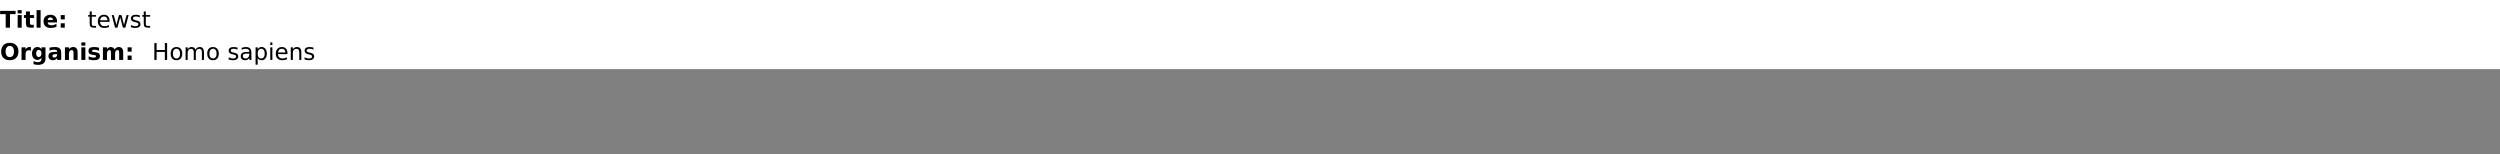 <?xml version="1.0" encoding="UTF-8"?>
<!DOCTYPE svg PUBLIC '-//W3C//DTD SVG 1.0//EN'
          'http://www.w3.org/TR/2001/REC-SVG-20010904/DTD/svg10.dtd'>
<svg xmlns:xlink="http://www.w3.org/1999/xlink" style="fill-opacity:1; color-rendering:auto; color-interpolation:auto; stroke:black; text-rendering:auto; stroke-linecap:square; stroke-miterlimit:10; stroke-opacity:1; shape-rendering:auto; fill:black; stroke-dasharray:none; font-weight:normal; stroke-width:1; font-family:&apos;Dialog&apos;; font-style:normal; stroke-linejoin:miter; font-size:12; stroke-dashoffset:0; image-rendering:auto;" width="1085" height="67" xmlns="http://www.w3.org/2000/svg"
><rect width="100%" height="100%" fill="#808080" stroke="none"/><!--Generated by the Batik Graphics2D SVG Generator--><defs id="genericDefs"
  /><g
  ><defs id="defs1"
    ><clipPath clipPathUnits="userSpaceOnUse" id="clipPath1"
      ><path d="M0 0 L1101 0 L1101 30 L0 30 L0 0 Z"
      /></clipPath
      ><clipPath clipPathUnits="userSpaceOnUse" id="clipPath2"
      ><path d="M0 0 L0 30 L200 30 L200 0 Z"
      /></clipPath
    ></defs
    ><g style="fill:white; stroke:white;"
    ><rect x="0" width="1101" height="30" y="0" style="stroke:none;"
    /></g
    ><g style="font-weight:bold; font-size:10; text-rendering:geometricPrecision;"
    ><path d="M0.047 4.703 L6.766 4.703 L6.766 6.125 L4.344 6.125 L4.344 12 L2.469 12 L2.469 6.125 L0.047 6.125 L0.047 4.703 ZM7.665 6.531 L9.415 6.531 L9.415 12 L7.665 12 L7.665 6.531 ZM7.665 4.406 L9.415 4.406 L9.415 5.828 L7.665 5.828 L7.665 4.406 ZM12.999 4.984 L12.999 6.531 L14.796 6.531 L14.796 7.781 L12.999 7.781 L12.999 10.094 Q12.999 10.484 13.148 10.617 Q13.296 10.75 13.749 10.75 L14.655 10.75 L14.655 12 L13.155 12 Q12.108 12 11.679 11.57 Q11.249 11.141 11.249 10.094 L11.249 7.781 L10.374 7.781 L10.374 6.531 L11.249 6.531 L11.249 4.984 L12.999 4.984 ZM15.873 4.406 L17.623 4.406 L17.623 12 L15.873 12 L15.873 4.406 ZM24.754 9.25 L24.754 9.75 L20.676 9.75 Q20.738 10.359 21.113 10.672 Q21.488 10.984 22.176 10.984 Q22.723 10.984 23.309 10.82 Q23.895 10.656 24.504 10.312 L24.504 11.672 Q23.879 11.906 23.262 12.023 Q22.645 12.141 22.02 12.141 Q20.535 12.141 19.715 11.383 Q18.895 10.625 18.895 9.266 Q18.895 7.938 19.699 7.172 Q20.504 6.406 21.926 6.406 Q23.207 6.406 23.98 7.18 Q24.754 7.953 24.754 9.25 ZM22.957 8.672 Q22.957 8.172 22.668 7.867 Q22.379 7.562 21.91 7.562 Q21.395 7.562 21.082 7.844 Q20.77 8.125 20.691 8.672 L22.957 8.672 ZM26.364 6.531 L28.114 6.531 L28.114 8.422 L26.364 8.422 L26.364 6.531 ZM26.364 10.109 L28.114 10.109 L28.114 12 L26.364 12 L26.364 10.109 Z" style="clip-path:url(#clipPath2); stroke:none;"
      /><path d="M39.828 4.984 L39.828 6.531 L41.688 6.531 L41.688 7.234 L39.828 7.234 L39.828 10.203 Q39.828 10.859 40.016 11.055 Q40.203 11.25 40.766 11.25 L41.688 11.25 L41.688 12 L40.766 12 Q39.719 12 39.32 11.609 Q38.922 11.219 38.922 10.203 L38.922 7.234 L38.266 7.234 L38.266 6.531 L38.922 6.531 L38.922 4.984 L39.828 4.984 ZM47.546 9.047 L47.546 9.484 L43.405 9.484 Q43.468 10.406 43.968 10.891 Q44.468 11.375 45.358 11.375 Q45.874 11.375 46.366 11.25 Q46.858 11.125 47.327 10.875 L47.327 11.719 Q46.843 11.922 46.335 12.031 Q45.827 12.141 45.312 12.141 Q43.999 12.141 43.233 11.383 Q42.468 10.625 42.468 9.312 Q42.468 7.969 43.194 7.188 Q43.921 6.406 45.155 6.406 Q46.265 6.406 46.905 7.109 Q47.546 7.812 47.546 9.047 ZM46.64 8.781 Q46.64 8.047 46.233 7.602 Q45.827 7.156 45.171 7.156 Q44.405 7.156 43.96 7.586 Q43.515 8.016 43.437 8.781 L46.64 8.781 ZM48.495 6.531 L49.386 6.531 L50.511 10.797 L51.636 6.531 L52.698 6.531 L53.823 10.797 L54.933 6.531 L55.839 6.531 L54.401 12 L53.339 12 L52.167 7.516 L50.98 12 L49.917 12 L48.495 6.531 ZM60.674 6.688 L60.674 7.547 Q60.299 7.344 59.893 7.25 Q59.486 7.156 59.033 7.156 Q58.377 7.156 58.041 7.359 Q57.705 7.562 57.705 7.969 Q57.705 8.281 57.94 8.461 Q58.174 8.641 58.908 8.797 L59.205 8.875 Q60.174 9.078 60.572 9.453 Q60.971 9.828 60.971 10.484 Q60.971 11.25 60.369 11.695 Q59.768 12.141 58.721 12.141 Q58.268 12.141 57.791 12.055 Q57.315 11.969 56.799 11.797 L56.799 10.875 Q57.299 11.125 57.775 11.258 Q58.252 11.391 58.736 11.391 Q59.361 11.391 59.705 11.172 Q60.049 10.953 60.049 10.562 Q60.049 10.188 59.807 9.992 Q59.565 9.797 58.721 9.625 L58.408 9.547 Q57.58 9.375 57.205 9.008 Q56.83 8.641 56.83 8.016 Q56.83 7.234 57.377 6.82 Q57.924 6.406 58.94 6.406 Q59.424 6.406 59.869 6.477 Q60.315 6.547 60.674 6.688 ZM63.29 4.984 L63.29 6.531 L65.149 6.531 L65.149 7.234 L63.29 7.234 L63.29 10.203 Q63.29 10.859 63.477 11.055 Q63.665 11.25 64.228 11.25 L65.149 11.25 L65.149 12 L64.228 12 Q63.181 12 62.782 11.609 Q62.384 11.219 62.384 10.203 L62.384 7.234 L61.727 7.234 L61.727 6.531 L62.384 6.531 L62.384 4.984 L63.29 4.984 Z" style="clip-path:url(#clipPath2); stroke:none;"
      /><path d="M4.25 19.938 Q3.391 19.938 2.914 20.57 Q2.438 21.203 2.438 22.359 Q2.438 23.516 2.914 24.148 Q3.391 24.781 4.25 24.781 Q5.109 24.781 5.586 24.148 Q6.062 23.516 6.062 22.359 Q6.062 21.203 5.586 20.57 Q5.109 19.938 4.25 19.938 ZM4.25 18.578 Q6 18.578 7 19.586 Q8 20.594 8 22.359 Q8 24.125 7 25.133 Q6 26.141 4.25 26.141 Q2.5 26.141 1.5 25.133 Q0.5 24.125 0.5 22.359 Q0.5 20.594 1.5 19.586 Q2.5 18.578 4.25 18.578 ZM13.407 22.016 Q13.173 21.906 12.946 21.859 Q12.72 21.812 12.485 21.812 Q11.813 21.812 11.454 22.242 Q11.095 22.672 11.095 23.484 L11.095 26 L9.345 26 L9.345 20.531 L11.095 20.531 L11.095 21.422 Q11.423 20.891 11.86 20.648 Q12.298 20.406 12.907 20.406 Q13.001 20.406 13.102 20.406 Q13.204 20.406 13.392 20.438 L13.407 22.016 ZM17.995 25.078 Q17.636 25.547 17.198 25.773 Q16.761 26 16.198 26 Q15.198 26 14.542 25.211 Q13.886 24.422 13.886 23.203 Q13.886 21.969 14.542 21.188 Q15.198 20.406 16.198 20.406 Q16.761 20.406 17.198 20.633 Q17.636 20.859 17.995 21.344 L17.995 20.531 L19.745 20.531 L19.745 25.453 Q19.745 26.766 18.917 27.461 Q18.089 28.156 16.511 28.156 Q15.995 28.156 15.519 28.078 Q15.042 28 14.558 27.844 L14.558 26.484 Q15.011 26.75 15.448 26.875 Q15.886 27 16.339 27 Q17.198 27 17.597 26.625 Q17.995 26.25 17.995 25.453 L17.995 25.078 ZM16.839 21.672 Q16.292 21.672 15.995 22.07 Q15.698 22.469 15.698 23.203 Q15.698 23.953 15.987 24.344 Q16.276 24.734 16.839 24.734 Q17.386 24.734 17.69 24.328 Q17.995 23.922 17.995 23.203 Q17.995 22.469 17.69 22.07 Q17.386 21.672 16.839 21.672 ZM23.888 23.531 Q23.341 23.531 23.06 23.719 Q22.778 23.906 22.778 24.266 Q22.778 24.609 23.005 24.797 Q23.231 24.984 23.622 24.984 Q24.122 24.984 24.458 24.625 Q24.794 24.266 24.794 23.734 L24.794 23.531 L23.888 23.531 ZM26.56 22.875 L26.56 26 L24.794 26 L24.794 25.188 Q24.435 25.688 23.997 25.914 Q23.56 26.141 22.935 26.141 Q22.075 26.141 21.552 25.648 Q21.028 25.156 21.028 24.359 Q21.028 23.391 21.685 22.945 Q22.341 22.5 23.763 22.5 L24.794 22.5 L24.794 22.359 Q24.794 21.953 24.466 21.758 Q24.138 21.562 23.45 21.562 Q22.888 21.562 22.403 21.672 Q21.919 21.781 21.497 22.016 L21.497 20.672 Q22.06 20.547 22.63 20.477 Q23.2 20.406 23.763 20.406 Q25.247 20.406 25.903 20.984 Q26.56 21.562 26.56 22.875 ZM33.683 22.672 L33.683 26 L31.917 26 L31.917 25.453 L31.917 23.453 Q31.917 22.75 31.886 22.477 Q31.855 22.203 31.776 22.078 Q31.683 21.906 31.503 21.812 Q31.323 21.719 31.105 21.719 Q30.558 21.719 30.245 22.141 Q29.933 22.562 29.933 23.312 L29.933 26 L28.183 26 L28.183 20.531 L29.933 20.531 L29.933 21.328 Q30.323 20.859 30.769 20.633 Q31.214 20.406 31.745 20.406 Q32.698 20.406 33.19 20.984 Q33.683 21.562 33.683 22.672 ZM35.302 20.531 L37.052 20.531 L37.052 26 L35.302 26 L35.302 20.531 ZM35.302 18.406 L37.052 18.406 L37.052 19.828 L35.302 19.828 L35.302 18.406 ZM42.995 20.703 L42.995 22.031 Q42.433 21.797 41.909 21.68 Q41.386 21.562 40.933 21.562 Q40.433 21.562 40.19 21.688 Q39.948 21.812 39.948 22.062 Q39.948 22.281 40.128 22.391 Q40.308 22.5 40.792 22.562 L41.089 22.594 Q42.433 22.766 42.901 23.156 Q43.37 23.547 43.37 24.391 Q43.37 25.266 42.722 25.703 Q42.073 26.141 40.792 26.141 Q40.261 26.141 39.683 26.055 Q39.105 25.969 38.48 25.797 L38.48 24.469 Q39.011 24.719 39.558 24.852 Q40.105 24.984 40.667 24.984 Q41.183 24.984 41.44 24.844 Q41.698 24.703 41.698 24.422 Q41.698 24.188 41.526 24.07 Q41.355 23.953 40.823 23.891 L40.511 23.844 Q39.339 23.703 38.87 23.305 Q38.401 22.906 38.401 22.109 Q38.401 21.234 38.995 20.82 Q39.589 20.406 40.823 20.406 Q41.308 20.406 41.839 20.477 Q42.37 20.547 42.995 20.703 ZM49.744 21.438 Q50.072 20.938 50.533 20.672 Q50.994 20.406 51.541 20.406 Q52.478 20.406 52.971 20.984 Q53.463 21.562 53.463 22.672 L53.463 26 L51.713 26 L51.713 23.141 Q51.713 23.078 51.713 23.016 Q51.713 22.953 51.713 22.828 Q51.713 22.234 51.549 21.977 Q51.385 21.719 50.994 21.719 Q50.494 21.719 50.228 22.125 Q49.963 22.531 49.947 23.312 L49.947 26 L48.182 26 L48.182 23.141 Q48.182 22.234 48.025 21.977 Q47.869 21.719 47.478 21.719 Q46.978 21.719 46.705 22.133 Q46.432 22.547 46.432 23.312 L46.432 26 L44.666 26 L44.666 20.531 L46.432 20.531 L46.432 21.328 Q46.744 20.875 47.166 20.641 Q47.588 20.406 48.088 20.406 Q48.65 20.406 49.088 20.68 Q49.525 20.953 49.744 21.438 ZM55.383 20.531 L57.133 20.531 L57.133 22.422 L55.383 22.422 L55.383 20.531 ZM55.383 24.109 L57.133 24.109 L57.133 26 L55.383 26 L55.383 24.109 Z" style="clip-path:url(#clipPath2); stroke:none;"
      /><path d="M66.984 18.703 L67.969 18.703 L67.969 21.703 L71.547 21.703 L71.547 18.703 L72.531 18.703 L72.531 26 L71.547 26 L71.547 22.531 L67.969 22.531 L67.969 26 L66.984 26 L66.984 18.703 ZM76.582 21.156 Q75.863 21.156 75.441 21.719 Q75.019 22.281 75.019 23.266 Q75.019 24.25 75.434 24.812 Q75.848 25.375 76.582 25.375 Q77.301 25.375 77.723 24.812 Q78.144 24.25 78.144 23.266 Q78.144 22.297 77.723 21.727 Q77.301 21.156 76.582 21.156 ZM76.582 20.406 Q77.754 20.406 78.426 21.164 Q79.098 21.922 79.098 23.266 Q79.098 24.609 78.426 25.375 Q77.754 26.141 76.582 26.141 Q75.41 26.141 74.738 25.375 Q74.066 24.609 74.066 23.266 Q74.066 21.922 74.738 21.164 Q75.41 20.406 76.582 20.406 ZM84.841 21.578 Q85.169 20.969 85.638 20.688 Q86.106 20.406 86.747 20.406 Q87.606 20.406 88.067 21 Q88.528 21.594 88.528 22.703 L88.528 26 L87.622 26 L87.622 22.734 Q87.622 21.938 87.349 21.562 Q87.075 21.188 86.497 21.188 Q85.794 21.188 85.395 21.648 Q84.997 22.109 84.997 22.906 L84.997 26 L84.091 26 L84.091 22.734 Q84.091 21.938 83.81 21.562 Q83.528 21.188 82.95 21.188 Q82.263 21.188 81.856 21.648 Q81.45 22.109 81.45 22.906 L81.45 26 L80.544 26 L80.544 20.531 L81.45 20.531 L81.45 21.375 Q81.763 20.875 82.192 20.641 Q82.622 20.406 83.2 20.406 Q83.81 20.406 84.224 20.703 Q84.638 21 84.841 21.578 ZM92.441 21.156 Q91.723 21.156 91.301 21.719 Q90.879 22.281 90.879 23.266 Q90.879 24.25 91.293 24.812 Q91.707 25.375 92.441 25.375 Q93.16 25.375 93.582 24.812 Q94.004 24.25 94.004 23.266 Q94.004 22.297 93.582 21.727 Q93.16 21.156 92.441 21.156 ZM92.441 20.406 Q93.613 20.406 94.285 21.164 Q94.957 21.922 94.957 23.266 Q94.957 24.609 94.285 25.375 Q93.613 26.141 92.441 26.141 Q91.269 26.141 90.598 25.375 Q89.926 24.609 89.926 23.266 Q89.926 21.922 90.598 21.164 Q91.269 20.406 92.441 20.406 ZM103.098 20.688 L103.098 21.547 Q102.723 21.344 102.316 21.25 Q101.91 21.156 101.457 21.156 Q100.801 21.156 100.465 21.359 Q100.129 21.562 100.129 21.969 Q100.129 22.281 100.363 22.461 Q100.598 22.641 101.332 22.797 L101.629 22.875 Q102.598 23.078 102.996 23.453 Q103.394 23.828 103.394 24.484 Q103.394 25.25 102.793 25.695 Q102.191 26.141 101.144 26.141 Q100.691 26.141 100.215 26.055 Q99.738 25.969 99.223 25.797 L99.223 24.875 Q99.723 25.125 100.199 25.258 Q100.676 25.391 101.16 25.391 Q101.785 25.391 102.129 25.172 Q102.473 24.953 102.473 24.562 Q102.473 24.188 102.231 23.992 Q101.988 23.797 101.144 23.625 L100.832 23.547 Q100.004 23.375 99.629 23.008 Q99.254 22.641 99.254 22.016 Q99.254 21.234 99.801 20.82 Q100.348 20.406 101.363 20.406 Q101.848 20.406 102.293 20.477 Q102.738 20.547 103.098 20.688 ZM107.308 23.25 Q106.23 23.25 105.808 23.5 Q105.386 23.75 105.386 24.344 Q105.386 24.828 105.698 25.109 Q106.011 25.391 106.558 25.391 Q107.308 25.391 107.761 24.859 Q108.214 24.328 108.214 23.453 L108.214 23.25 L107.308 23.25 ZM109.105 22.875 L109.105 26 L108.214 26 L108.214 25.172 Q107.901 25.672 107.44 25.906 Q106.98 26.141 106.323 26.141 Q105.48 26.141 104.98 25.672 Q104.48 25.203 104.48 24.406 Q104.48 23.484 105.105 23.016 Q105.73 22.547 106.948 22.547 L108.214 22.547 L108.214 22.453 Q108.214 21.844 107.8 21.5 Q107.386 21.156 106.651 21.156 Q106.183 21.156 105.737 21.273 Q105.292 21.391 104.886 21.609 L104.886 20.781 Q105.386 20.594 105.847 20.5 Q106.308 20.406 106.745 20.406 Q107.933 20.406 108.519 21.016 Q109.105 21.625 109.105 22.875 ZM111.826 25.172 L111.826 28.078 L110.92 28.078 L110.92 20.531 L111.826 20.531 L111.826 21.359 Q112.107 20.875 112.537 20.641 Q112.967 20.406 113.576 20.406 Q114.576 20.406 115.193 21.195 Q115.811 21.984 115.811 23.266 Q115.811 24.562 115.193 25.352 Q114.576 26.141 113.576 26.141 Q112.967 26.141 112.537 25.906 Q112.107 25.672 111.826 25.172 ZM114.889 23.266 Q114.889 22.281 114.475 21.719 Q114.061 21.156 113.357 21.156 Q112.639 21.156 112.232 21.719 Q111.826 22.281 111.826 23.266 Q111.826 24.266 112.232 24.828 Q112.639 25.391 113.357 25.391 Q114.061 25.391 114.475 24.828 Q114.889 24.266 114.889 23.266 ZM117.299 20.531 L118.205 20.531 L118.205 26 L117.299 26 L117.299 20.531 ZM117.299 18.406 L118.205 18.406 L118.205 19.547 L117.299 19.547 L117.299 18.406 ZM124.765 23.047 L124.765 23.484 L120.624 23.484 Q120.686 24.406 121.186 24.891 Q121.686 25.375 122.577 25.375 Q123.093 25.375 123.585 25.25 Q124.077 25.125 124.546 24.875 L124.546 25.719 Q124.061 25.922 123.554 26.031 Q123.046 26.141 122.53 26.141 Q121.218 26.141 120.452 25.383 Q119.686 24.625 119.686 23.312 Q119.686 21.969 120.413 21.188 Q121.14 20.406 122.374 20.406 Q123.483 20.406 124.124 21.109 Q124.765 21.812 124.765 23.047 ZM123.858 22.781 Q123.858 22.047 123.452 21.602 Q123.046 21.156 122.39 21.156 Q121.624 21.156 121.179 21.586 Q120.733 22.016 120.655 22.781 L123.858 22.781 ZM130.776 22.703 L130.776 26 L129.886 26 L129.886 22.734 Q129.886 21.953 129.581 21.57 Q129.276 21.188 128.667 21.188 Q127.948 21.188 127.526 21.648 Q127.105 22.109 127.105 22.906 L127.105 26 L126.198 26 L126.198 20.531 L127.105 20.531 L127.105 21.375 Q127.433 20.891 127.87 20.648 Q128.308 20.406 128.87 20.406 Q129.808 20.406 130.292 20.984 Q130.776 21.562 130.776 22.703 ZM136.052 20.688 L136.052 21.547 Q135.677 21.344 135.27 21.25 Q134.864 21.156 134.411 21.156 Q133.755 21.156 133.419 21.359 Q133.083 21.562 133.083 21.969 Q133.083 22.281 133.317 22.461 Q133.552 22.641 134.286 22.797 L134.583 22.875 Q135.552 23.078 135.95 23.453 Q136.349 23.828 136.349 24.484 Q136.349 25.25 135.747 25.695 Q135.145 26.141 134.099 26.141 Q133.645 26.141 133.169 26.055 Q132.692 25.969 132.177 25.797 L132.177 24.875 Q132.677 25.125 133.153 25.258 Q133.63 25.391 134.114 25.391 Q134.739 25.391 135.083 25.172 Q135.427 24.953 135.427 24.562 Q135.427 24.188 135.185 23.992 Q134.942 23.797 134.099 23.625 L133.786 23.547 Q132.958 23.375 132.583 23.008 Q132.208 22.641 132.208 22.016 Q132.208 21.234 132.755 20.82 Q133.302 20.406 134.317 20.406 Q134.802 20.406 135.247 20.477 Q135.692 20.547 136.052 20.688 Z" style="clip-path:url(#clipPath2); stroke:none;"
    /></g
  ></g
></svg
>
